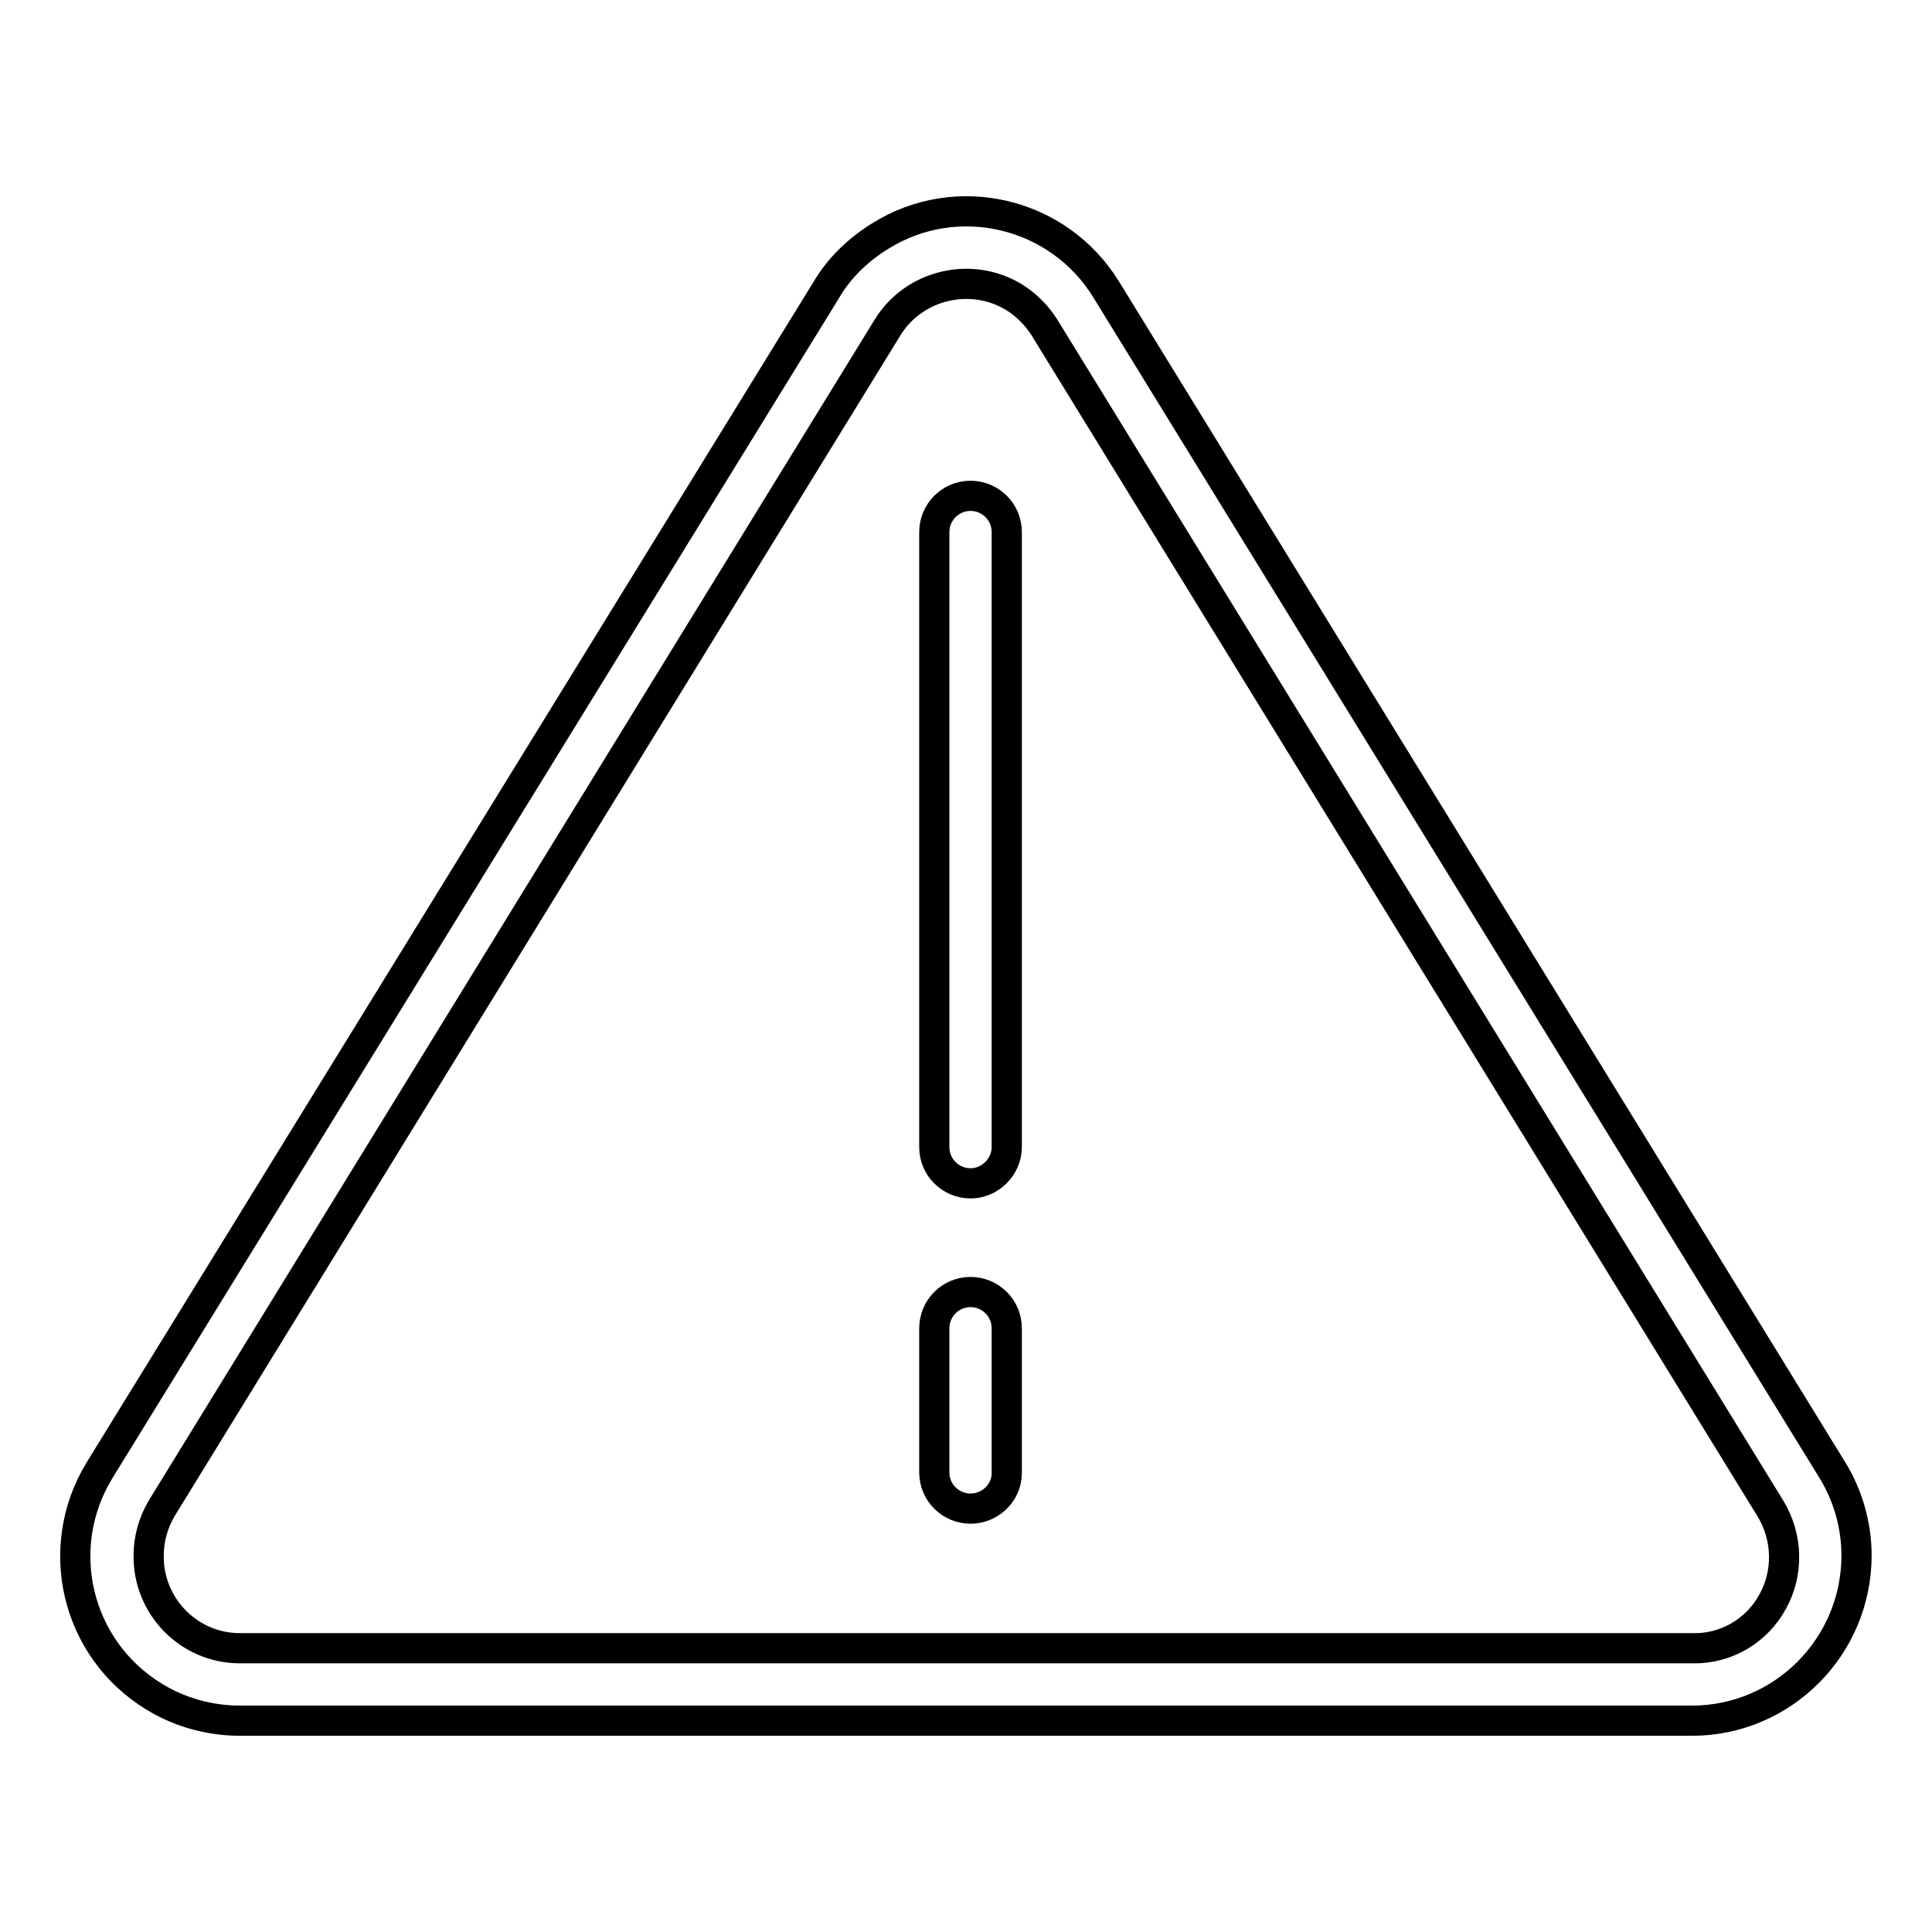 <?xml version="1.0" encoding="utf-8"?>
<!-- Svg Vector Icons : http://www.onlinewebfonts.com/icon -->
<!DOCTYPE svg PUBLIC "-//W3C//DTD SVG 1.1//EN" "http://www.w3.org/Graphics/SVG/1.1/DTD/svg11.dtd">
<svg version="1.1" xmlns="http://www.w3.org/2000/svg" xmlns:xlink="http://www.w3.org/1999/xlink" x="0px" y="0px" viewBox="0 0 256 256" enable-background="new 0 0 256 256" xml:space="preserve">
<g> <path stroke-width="4" fill-opacity="0" stroke="#000000"  d="M242.8,194.8L146.6,38.4c-6.3-10.3-19.8-13.5-30-7.1c-2.9,1.8-5.4,4.2-7.1,7.1L13.2,194.8 c-6.3,10.3-3.1,23.7,7.2,30c3.4,2.1,7.4,3.2,11.4,3.2h192.4c12,0,21.8-9.8,21.8-21.9C246,202.2,244.9,198.2,242.8,194.8z  M234.9,212.2c-2.1,3.9-6.2,6.3-10.6,6.2H31.8c-6.8,0-12.2-5.6-12.1-12.3c0-2.2,0.6-4.3,1.7-6.2l96.2-156.5 c3.5-5.7,11.1-7.5,16.8-4c1.6,1,3,2.4,4,4l96.2,156.5C236.9,203.7,237,208.4,234.9,212.2L234.9,212.2z"/> <path stroke-width="4" fill-opacity="0" stroke="#000000"  d="M128.6,156.8c-2.6,0-4.8-2.1-4.8-4.8V70.5c0-2.6,2.1-4.8,4.8-4.8c2.6,0,4.8,2.1,4.8,4.8V152 C133.4,154.6,131.2,156.8,128.6,156.8z M128.6,199.9c-2.6,0-4.8-2.1-4.8-4.8V176c0-2.6,2.1-4.8,4.8-4.8c2.6,0,4.8,2.1,4.8,4.8v19.2 C133.4,197.8,131.2,199.9,128.6,199.9z"/></g>
</svg>
